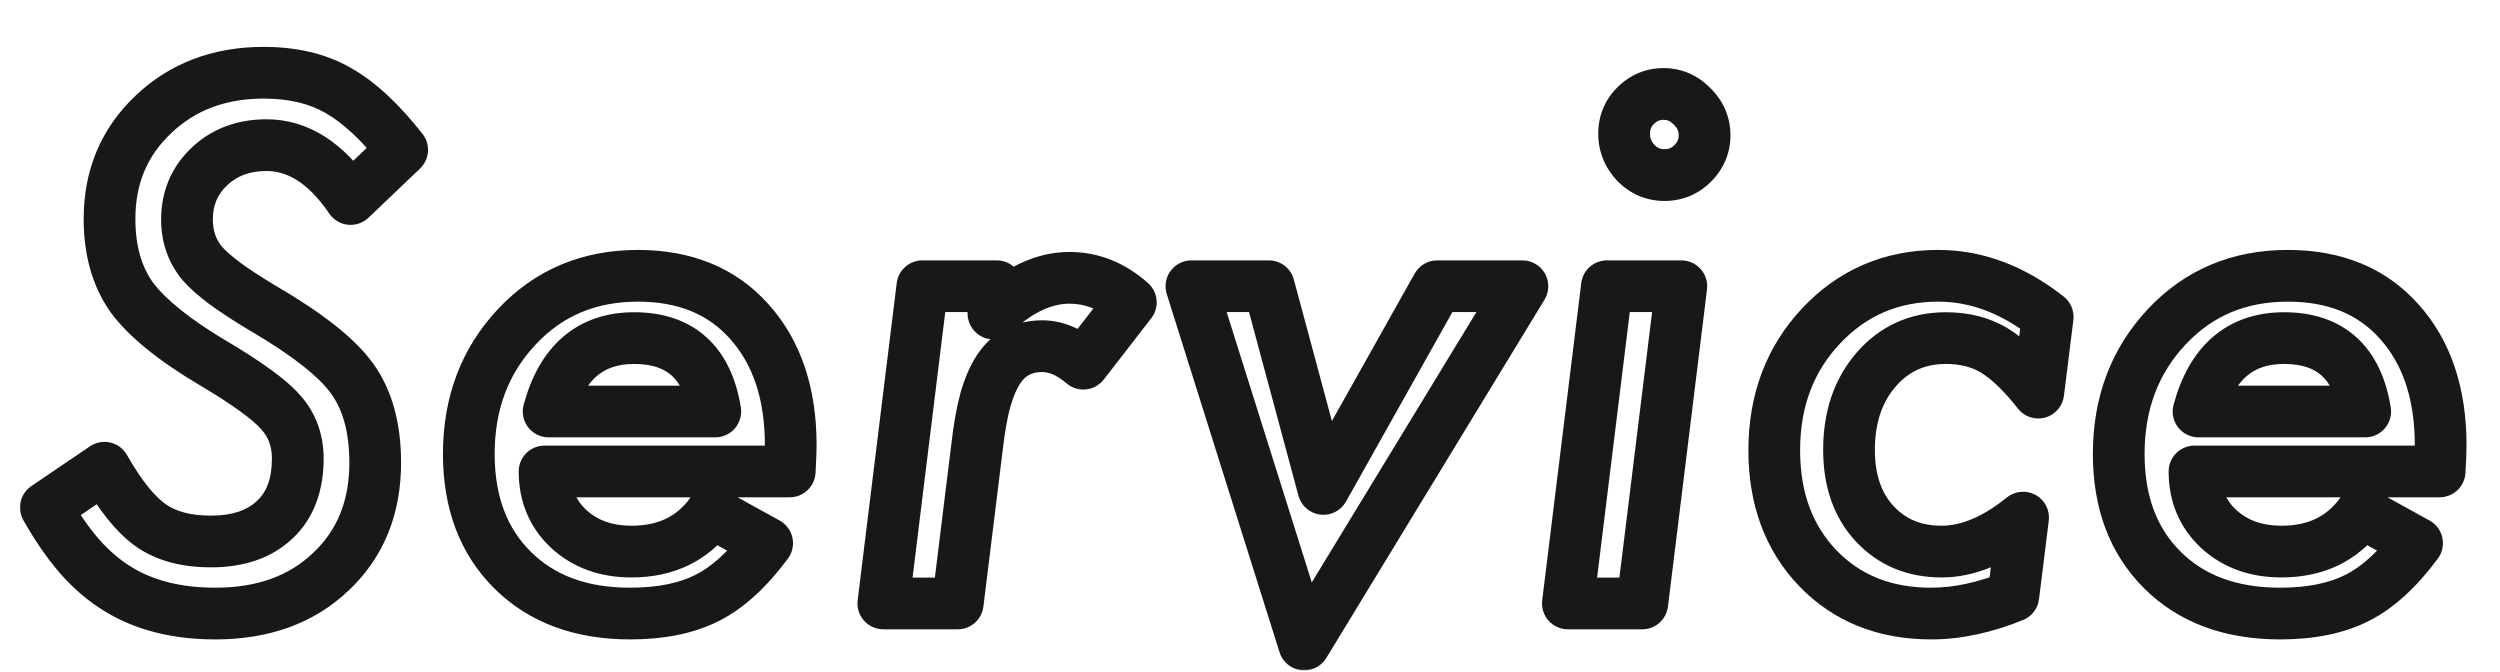 <?xml version="1.0" encoding="UTF-8"?>
<svg xmlns="http://www.w3.org/2000/svg" width="290" height="78" viewBox="0 0 290 78" fill="none">
  <mask id="path-1-outside-1_3077_6756" maskUnits="userSpaceOnUse" x="2" y="5" width="285" height="73" fill="black">
    <rect fill="white" x="2" y="5" width="285" height="73"></rect>
    <path d="M46.65 17.383L40.673 23.086C37.835 18.919 34.58 16.836 30.908 16.836C28.252 16.836 26.051 17.656 24.306 19.297C22.561 20.938 21.689 22.995 21.689 25.469C21.689 27.448 22.288 29.154 23.486 30.586C24.085 31.263 24.957 32.031 26.103 32.891C27.275 33.75 28.733 34.7 30.478 35.742C35.66 38.763 39.124 41.497 40.869 43.945C42.64 46.419 43.525 49.661 43.525 53.672C43.525 58.88 41.806 63.099 38.369 66.328C34.983 69.557 30.517 71.172 24.97 71.172C20.491 71.172 16.702 70.208 13.603 68.281C12.041 67.318 10.582 66.068 9.228 64.531C7.874 62.969 6.572 61.081 5.322 58.867L12.119 54.258C13.968 57.513 15.778 59.753 17.548 60.977C19.319 62.2 21.624 62.812 24.462 62.812C27.613 62.812 30.075 61.979 31.845 60.312C33.642 58.646 34.541 56.276 34.541 53.203C34.541 51.094 33.89 49.31 32.587 47.852C31.936 47.096 30.96 46.25 29.658 45.312C28.382 44.375 26.754 43.32 24.775 42.148C20.244 39.466 17.08 36.914 15.283 34.492C13.564 32.07 12.705 29.037 12.705 25.391C12.705 20.521 14.397 16.484 17.783 13.281C21.168 10.052 25.439 8.438 30.595 8.438C33.955 8.438 36.819 9.115 39.189 10.469C41.611 11.823 44.098 14.128 46.65 17.383ZM63.17 54.688C63.17 57.396 64.108 59.622 65.983 61.367C67.884 63.112 70.306 63.984 73.248 63.984C77.285 63.984 80.384 62.474 82.545 59.453L88.991 63.008C86.751 66.029 84.446 68.138 82.077 69.336C79.681 70.56 76.686 71.172 73.092 71.172C67.389 71.172 62.845 69.492 59.459 66.133C56.074 62.773 54.381 58.281 54.381 52.656C54.381 46.771 56.243 41.849 59.967 37.891C63.665 33.958 68.34 31.992 73.991 31.992C79.459 31.992 83.769 33.763 86.92 37.305C90.123 40.872 91.725 45.651 91.725 51.641C91.725 52.266 91.686 53.281 91.608 54.688H63.17ZM82.975 47.734C82.064 42.057 78.925 39.219 73.561 39.219C68.483 39.219 65.175 42.057 63.639 47.734H82.975ZM115.628 33.203L115.237 36.367C118.154 33.607 121.097 32.227 124.066 32.227C126.67 32.227 129.04 33.177 131.175 35.078L125.667 42.188C124.079 40.833 122.49 40.156 120.902 40.156C119.808 40.156 118.844 40.378 118.011 40.82C117.178 41.237 116.448 41.914 115.823 42.852C115.224 43.763 114.717 44.948 114.3 46.406C113.909 47.865 113.597 49.609 113.362 51.641L111.097 70H102.464L106.995 33.203H115.628ZM176.602 33.203L151.289 74.766L138.203 33.203H147.188L153.516 56.719L166.719 33.203H176.602ZM197.731 15.703C197.731 16.953 197.276 18.034 196.364 18.945C195.453 19.857 194.359 20.312 193.083 20.312C191.807 20.312 190.7 19.844 189.762 18.906C188.851 17.917 188.395 16.784 188.395 15.508C188.395 14.232 188.838 13.151 189.723 12.266C190.635 11.354 191.716 10.898 192.966 10.898C194.242 10.898 195.348 11.38 196.286 12.344C197.249 13.281 197.731 14.401 197.731 15.703ZM195.036 33.203L190.505 70H181.872L186.403 33.203H195.036ZM237.533 36.758L236.439 45.547C234.668 43.281 232.976 41.654 231.361 40.664C229.772 39.7 227.897 39.219 225.736 39.219C222.455 39.219 219.759 40.43 217.65 42.852C215.541 45.273 214.486 48.385 214.486 52.188C214.486 55.755 215.476 58.607 217.455 60.742C219.46 62.904 222.051 63.984 225.228 63.984C228.275 63.984 231.426 62.669 234.681 60.039L233.548 69.141C230.215 70.495 227.038 71.172 224.017 71.172C218.627 71.172 214.239 69.414 210.853 65.898C207.494 62.383 205.814 57.825 205.814 52.227C205.814 46.471 207.624 41.667 211.244 37.812C214.89 33.932 219.421 31.992 224.837 31.992C229.265 31.992 233.496 33.581 237.533 36.758ZM254.561 54.688C254.561 57.396 255.498 59.622 257.373 61.367C259.274 63.112 261.696 63.984 264.639 63.984C268.676 63.984 271.774 62.474 273.936 59.453L280.381 63.008C278.142 66.029 275.837 68.138 273.467 69.336C271.071 70.56 268.077 71.172 264.483 71.172C258.78 71.172 254.235 69.492 250.85 66.133C247.465 62.773 245.772 58.281 245.772 52.656C245.772 46.771 247.634 41.849 251.358 37.891C255.056 33.958 259.73 31.992 265.381 31.992C270.85 31.992 275.16 33.763 278.311 37.305C281.514 40.872 283.116 45.651 283.116 51.641C283.116 52.266 283.077 53.281 282.998 54.688H254.561ZM274.366 47.734C273.454 42.057 270.316 39.219 264.952 39.219C259.873 39.219 256.566 42.057 255.03 47.734H274.366Z"></path>
  </mask>
  <path d="M46.65 17.383L48.721 19.553C49.838 18.487 49.964 16.747 49.011 15.532L46.65 17.383ZM40.673 23.086L38.194 24.775C38.69 25.503 39.481 25.977 40.358 26.069C41.234 26.162 42.107 25.865 42.745 25.256L40.673 23.086ZM24.306 19.297L26.361 21.482L24.306 19.297ZM23.486 30.586L21.185 32.511C21.203 32.532 21.221 32.553 21.239 32.574L23.486 30.586ZM26.103 32.891L24.303 35.291C24.312 35.297 24.32 35.303 24.329 35.31L26.103 32.891ZM30.478 35.742L28.94 38.318C28.949 38.323 28.958 38.329 28.967 38.334L30.478 35.742ZM40.869 43.945L38.426 45.687L38.429 45.691L40.869 43.945ZM38.369 66.328L36.315 64.142C36.309 64.147 36.304 64.152 36.298 64.157L38.369 66.328ZM13.603 68.281L15.187 65.734L15.178 65.728L13.603 68.281ZM9.228 64.531L6.961 66.496C6.967 66.502 6.972 66.509 6.977 66.515L9.228 64.531ZM5.322 58.867L3.638 56.384C2.346 57.261 1.942 58.982 2.71 60.342L5.322 58.867ZM12.119 54.258L14.727 52.776C14.314 52.048 13.615 51.526 12.8 51.336C11.985 51.146 11.128 51.305 10.435 51.775L12.119 54.258ZM31.845 60.312L29.805 58.113C29.8 58.118 29.794 58.123 29.789 58.128L31.845 60.312ZM32.587 47.852L30.315 49.81C30.327 49.824 30.338 49.837 30.35 49.85L32.587 47.852ZM29.658 45.312L27.882 47.73C27.889 47.736 27.897 47.742 27.905 47.747L29.658 45.312ZM24.775 42.148L26.303 39.567L26.303 39.567L24.775 42.148ZM15.283 34.492L12.836 36.228C12.848 36.246 12.861 36.263 12.873 36.28L15.283 34.492ZM17.783 13.281L19.845 15.46L19.853 15.452L17.783 13.281ZM39.189 10.469L37.701 13.073C37.709 13.078 37.717 13.083 37.725 13.087L39.189 10.469ZM44.579 15.212L38.602 20.916L42.745 25.256L48.721 19.553L44.579 15.212ZM43.153 21.397C39.983 16.744 35.917 13.836 30.908 13.836V19.836C33.242 19.836 35.687 21.094 38.194 24.775L43.153 21.397ZM30.908 13.836C27.578 13.836 24.615 14.889 22.251 17.111L26.361 21.482C27.487 20.424 28.925 19.836 30.908 19.836V13.836ZM22.251 17.111C19.881 19.34 18.689 22.198 18.689 25.469H24.689C24.689 23.792 25.242 22.535 26.361 21.482L22.251 17.111ZM18.689 25.469C18.689 28.106 19.507 30.505 21.185 32.511L25.787 28.661C25.069 27.803 24.689 26.79 24.689 25.469H18.689ZM21.239 32.574C22.027 33.465 23.077 34.371 24.303 35.291L27.903 30.491C26.837 29.691 26.143 29.062 25.733 28.598L21.239 32.574ZM24.329 35.31C25.6 36.242 27.144 37.245 28.94 38.318L32.016 33.166C30.323 32.156 28.95 31.258 27.877 30.471L24.329 35.31ZM28.967 38.334C34.076 41.312 37.069 43.783 38.426 45.687L43.312 42.204C41.179 39.212 37.245 36.214 31.989 33.15L28.967 38.334ZM38.429 45.691C39.735 47.516 40.525 50.09 40.525 53.672H46.525C46.525 49.233 45.544 45.322 43.308 42.199L38.429 45.691ZM40.525 53.672C40.525 58.148 39.082 61.542 36.315 64.142L40.423 68.515C44.53 64.656 46.525 59.613 46.525 53.672H40.525ZM36.298 64.157C33.572 66.757 29.899 68.172 24.97 68.172V74.172C31.136 74.172 36.395 72.357 40.439 68.499L36.298 64.157ZM24.97 68.172C20.924 68.172 17.713 67.304 15.187 65.734L12.019 70.829C15.691 73.112 20.059 74.172 24.97 74.172V68.172ZM15.178 65.728C13.895 64.937 12.659 63.887 11.479 62.548L6.977 66.515C8.505 68.248 10.187 69.699 12.028 70.835L15.178 65.728ZM11.495 62.566C10.298 61.185 9.107 59.469 7.934 57.392L2.71 60.342C4.037 62.692 5.45 64.752 6.961 66.496L11.495 62.566ZM7.006 61.35L13.803 56.741L10.435 51.775L3.638 56.384L7.006 61.35ZM9.51 55.739C11.441 59.138 13.521 61.84 15.843 63.444L19.254 58.509C18.034 57.666 16.495 55.888 14.727 52.776L9.51 55.739ZM15.843 63.444C18.252 65.11 21.206 65.812 24.462 65.812V59.812C22.042 59.812 20.386 59.291 19.254 58.509L15.843 63.444ZM24.462 65.812C28.144 65.812 31.424 64.828 33.901 62.497L29.789 58.128C28.724 59.13 27.083 59.812 24.462 59.812V65.812ZM33.885 62.512C36.443 60.14 37.541 56.885 37.541 53.203H31.541C31.541 55.668 30.842 57.151 29.805 58.113L33.885 62.512ZM37.541 53.203C37.541 50.42 36.659 47.907 34.825 45.853L30.35 49.85C31.12 50.713 31.541 51.768 31.541 53.203H37.541ZM34.86 45.893C33.991 44.885 32.803 43.881 31.411 42.878L27.905 47.747C29.116 48.619 29.882 49.308 30.315 49.81L34.86 45.893ZM31.434 42.895C30.051 41.879 28.333 40.769 26.303 39.567L23.247 44.73C25.175 45.872 26.712 46.871 27.882 47.73L31.434 42.895ZM26.303 39.567C21.897 36.959 19.136 34.651 17.692 32.705L12.873 36.28C15.023 39.177 18.59 41.974 23.247 44.73L26.303 39.567ZM17.729 32.756C16.446 30.947 15.705 28.558 15.705 25.391H9.705C9.705 29.515 10.682 33.193 12.836 36.228L17.729 32.756ZM15.705 25.391C15.705 21.304 17.088 18.069 19.845 15.46L15.721 11.102C11.707 14.9 9.705 19.738 9.705 25.391H15.705ZM19.853 15.452C22.622 12.812 26.124 11.438 30.595 11.438V5.438C24.754 5.438 19.715 7.293 15.712 11.11L19.853 15.452ZM30.595 11.438C33.552 11.438 35.878 12.032 37.701 13.073L40.678 7.864C37.761 6.197 34.357 5.438 30.595 5.438V11.438ZM37.725 13.087C39.673 14.177 41.873 16.152 44.289 19.234L49.011 15.532C46.323 12.103 43.549 9.469 40.653 7.85L37.725 13.087ZM63.17 54.688V51.688C61.514 51.688 60.17 53.031 60.17 54.688H63.17ZM65.983 61.367L63.939 63.563C63.944 63.568 63.949 63.573 63.954 63.577L65.983 61.367ZM82.545 59.453L83.994 56.826C82.662 56.092 80.991 56.47 80.106 57.707L82.545 59.453ZM88.991 63.008L91.401 64.794C91.916 64.099 92.106 63.215 91.922 62.37C91.738 61.524 91.197 60.799 90.439 60.381L88.991 63.008ZM82.077 69.336L80.723 66.659L80.712 66.664L82.077 69.336ZM59.967 37.891L62.152 39.946L62.153 39.946L59.967 37.891ZM86.92 37.305L84.679 39.299L84.688 39.309L86.92 37.305ZM91.608 54.688V57.688C93.2 57.688 94.515 56.444 94.603 54.854L91.608 54.688ZM82.975 47.734V50.734C83.854 50.734 84.688 50.349 85.258 49.68C85.828 49.011 86.076 48.126 85.937 47.259L82.975 47.734ZM63.639 47.734L60.743 46.951C60.499 47.852 60.689 48.816 61.257 49.558C61.824 50.299 62.705 50.734 63.639 50.734V47.734ZM60.17 54.688C60.17 58.175 61.416 61.215 63.939 63.563L68.026 59.171C66.8 58.029 66.17 56.617 66.17 54.688H60.17ZM63.954 63.577C66.487 65.902 69.668 66.984 73.248 66.984V60.984C70.944 60.984 69.281 60.322 68.011 59.157L63.954 63.577ZM73.248 66.984C78.155 66.984 82.206 65.083 84.985 61.199L80.106 57.707C78.562 59.865 76.415 60.984 73.248 60.984V66.984ZM81.097 62.08L87.542 65.635L90.439 60.381L83.994 56.826L81.097 62.08ZM86.581 61.221C84.511 64.013 82.54 65.74 80.723 66.659L83.43 72.013C86.353 70.536 88.991 68.044 91.401 64.794L86.581 61.221ZM80.712 66.664C78.856 67.612 76.364 68.172 73.092 68.172V74.172C77.008 74.172 80.505 73.507 83.441 72.007L80.712 66.664ZM73.092 68.172C68.015 68.172 64.288 66.698 61.572 64.003L57.346 68.262C61.401 72.286 66.763 74.172 73.092 74.172V68.172ZM61.572 64.003C58.856 61.307 57.381 57.636 57.381 52.656H51.381C51.381 58.926 53.292 64.239 57.346 68.262L61.572 64.003ZM57.381 52.656C57.381 47.466 58.997 43.3 62.152 39.946L57.782 35.835C53.489 40.398 51.381 46.076 51.381 52.656H57.381ZM62.153 39.946C65.254 36.648 69.124 34.992 73.991 34.992V28.992C67.556 28.992 62.076 31.269 57.782 35.835L62.153 39.946ZM73.991 34.992C78.748 34.992 82.187 36.498 84.679 39.299L89.162 35.311C85.351 31.028 80.171 28.992 73.991 28.992V34.992ZM84.688 39.309C87.282 42.198 88.725 46.199 88.725 51.641H94.725C94.725 45.103 92.965 39.546 89.153 35.3L84.688 39.309ZM88.725 51.641C88.725 52.176 88.69 53.119 88.612 54.521L94.603 54.854C94.682 53.443 94.725 52.356 94.725 51.641H88.725ZM91.608 51.688H63.17V57.688H91.608V51.688ZM85.937 47.259C85.412 43.987 84.181 41.141 81.95 39.123C79.694 37.082 76.781 36.219 73.561 36.219V42.219C75.706 42.219 77.044 42.775 77.925 43.572C78.833 44.393 79.627 45.805 80.013 48.21L85.937 47.259ZM73.561 36.219C70.43 36.219 67.603 37.11 65.318 39.071C63.073 40.998 61.615 43.73 60.743 46.951L66.535 48.518C67.2 46.062 68.163 44.536 69.226 43.624C70.248 42.747 71.614 42.219 73.561 42.219V36.219ZM63.639 50.734H82.975V44.734H63.639V50.734ZM115.628 33.203L118.606 33.571C118.711 32.718 118.445 31.86 117.876 31.216C117.306 30.572 116.488 30.203 115.628 30.203V33.203ZM115.237 36.367L112.26 36C112.105 37.256 112.755 38.474 113.885 39.045C115.014 39.616 116.38 39.416 117.3 38.546L115.237 36.367ZM131.175 35.078L133.547 36.915C134.513 35.668 134.348 33.886 133.17 32.837L131.175 35.078ZM125.667 42.188L123.721 44.471C124.345 45.002 125.16 45.256 125.975 45.172C126.791 45.087 127.537 44.673 128.039 44.025L125.667 42.188ZM118.011 40.82L119.353 43.504C119.375 43.493 119.397 43.481 119.418 43.47L118.011 40.82ZM115.823 42.852L113.327 41.188C113.324 41.193 113.32 41.199 113.316 41.204L115.823 42.852ZM114.3 46.406L111.415 45.582C111.411 45.598 111.406 45.614 111.402 45.63L114.3 46.406ZM113.362 51.641L116.34 52.008C116.341 52 116.342 51.992 116.343 51.984L113.362 51.641ZM111.097 70V73C112.612 73 113.889 71.871 114.074 70.367L111.097 70ZM102.464 70L99.487 69.633C99.382 70.486 99.647 71.344 100.217 71.987C100.786 72.631 101.605 73 102.464 73V70ZM106.995 33.203V30.203C105.48 30.203 104.203 31.333 104.018 32.837L106.995 33.203ZM112.651 32.836L112.26 36L118.215 36.735L118.606 33.571L112.651 32.836ZM117.3 38.546C119.859 36.123 122.101 35.227 124.066 35.227V29.227C120.092 29.227 116.449 31.09 113.175 34.188L117.3 38.546ZM124.066 35.227C125.86 35.227 127.536 35.855 129.18 37.319L133.17 32.837C130.543 30.499 127.48 29.227 124.066 29.227V35.227ZM128.803 33.241L123.296 40.35L128.039 44.025L133.547 36.915L128.803 33.241ZM127.613 39.904C125.655 38.235 123.402 37.156 120.902 37.156V43.156C121.578 43.156 122.502 43.432 123.721 44.471L127.613 39.904ZM120.902 37.156C119.395 37.156 117.935 37.464 116.603 38.171L119.418 43.47C119.754 43.291 120.22 43.156 120.902 43.156V37.156ZM116.669 38.137C115.28 38.831 114.181 39.906 113.327 41.188L118.32 44.516C118.715 43.922 119.075 43.642 119.353 43.504L116.669 38.137ZM113.316 41.204C112.5 42.447 111.886 43.937 111.415 45.582L117.185 47.23C117.548 45.959 117.949 45.079 118.331 44.499L113.316 41.204ZM111.402 45.63C110.963 47.27 110.628 49.167 110.382 51.297L116.343 51.984C116.566 50.052 116.856 48.459 117.198 47.182L111.402 45.63ZM110.385 51.273L108.119 69.633L114.074 70.367L116.34 52.008L110.385 51.273ZM111.097 67H102.464V73H111.097V67ZM105.442 70.367L109.973 33.57L104.018 32.837L99.487 69.633L105.442 70.367ZM106.995 36.203H115.628V30.203H106.995V36.203ZM176.602 33.203L179.164 34.764C179.728 33.837 179.748 32.679 179.217 31.734C178.686 30.788 177.686 30.203 176.602 30.203V33.203ZM151.289 74.766L148.428 75.667C148.781 76.789 149.758 77.602 150.927 77.744C152.095 77.886 153.239 77.331 153.851 76.326L151.289 74.766ZM138.203 33.203V30.203C137.248 30.203 136.349 30.658 135.784 31.429C135.219 32.199 135.055 33.193 135.342 34.104L138.203 33.203ZM147.188 33.203L150.084 32.423C149.732 31.113 148.544 30.203 147.188 30.203V33.203ZM153.516 56.719L150.619 57.498C150.936 58.676 151.934 59.544 153.143 59.696C154.353 59.847 155.535 59.251 156.132 58.188L153.516 56.719ZM166.719 33.203V30.203C165.634 30.203 164.634 30.789 164.103 31.734L166.719 33.203ZM174.039 31.643L148.727 73.205L153.851 76.326L179.164 34.764L174.039 31.643ZM154.151 73.865L141.065 32.302L135.342 34.104L148.428 75.667L154.151 73.865ZM138.203 36.203H147.188V30.203H138.203V36.203ZM144.291 33.983L150.619 57.498L156.413 55.939L150.084 32.423L144.291 33.983ZM156.132 58.188L169.335 34.672L164.103 31.734L150.9 55.25L156.132 58.188ZM166.719 36.203H176.602V30.203H166.719V36.203ZM189.762 18.906L187.556 20.939C187.584 20.969 187.612 20.998 187.641 21.028L189.762 18.906ZM189.723 12.266L187.602 10.144L189.723 12.266ZM196.286 12.344L194.136 14.436C194.155 14.456 194.174 14.475 194.194 14.494L196.286 12.344ZM195.036 33.203L198.013 33.57C198.118 32.717 197.853 31.86 197.283 31.216C196.714 30.572 195.895 30.203 195.036 30.203V33.203ZM190.505 70V73C192.02 73 193.297 71.87 193.482 70.367L190.505 70ZM181.872 70L178.894 69.633C178.789 70.486 179.055 71.344 179.625 71.987C180.194 72.631 181.012 73 181.872 73V70ZM186.403 33.203V30.203C184.888 30.203 183.611 31.333 183.426 32.837L186.403 33.203ZM194.731 15.703C194.731 16.13 194.611 16.456 194.243 16.824L198.485 21.067C199.94 19.612 200.731 17.776 200.731 15.703H194.731ZM194.243 16.824C193.887 17.179 193.554 17.312 193.083 17.312V23.312C195.164 23.312 197.018 22.534 198.485 21.067L194.243 16.824ZM193.083 17.312C192.636 17.312 192.283 17.184 191.884 16.785L187.641 21.028C189.117 22.503 190.977 23.312 193.083 23.312V17.312ZM191.969 16.874C191.537 16.405 191.395 15.987 191.395 15.508H185.395C185.395 17.581 186.165 19.428 187.556 20.939L191.969 16.874ZM191.395 15.508C191.395 15.01 191.534 14.698 191.845 14.387L187.602 10.144C186.142 11.604 185.395 13.453 185.395 15.508H191.395ZM191.845 14.387C192.213 14.018 192.539 13.898 192.966 13.898V7.898C190.893 7.898 189.057 8.69 187.602 10.144L191.845 14.387ZM192.966 13.898C193.385 13.898 193.729 14.018 194.136 14.436L198.436 10.252C196.968 8.742 195.099 7.898 192.966 7.898V13.898ZM194.194 14.494C194.598 14.887 194.731 15.24 194.731 15.703H200.731C200.731 13.562 199.901 11.675 198.378 10.194L194.194 14.494ZM192.058 32.837L187.527 69.633L193.482 70.367L198.013 33.57L192.058 32.837ZM190.505 67H181.872V73H190.505V67ZM184.849 70.367L189.381 33.57L183.426 32.837L178.894 69.633L184.849 70.367ZM186.403 36.203H195.036V30.203H186.403V36.203ZM237.533 36.758L240.51 37.128C240.64 36.085 240.214 35.05 239.388 34.4L237.533 36.758ZM236.439 45.547L234.075 47.394C234.822 48.35 236.07 48.761 237.239 48.438C238.407 48.115 239.266 47.12 239.416 45.917L236.439 45.547ZM231.361 40.664L232.929 38.106L232.917 38.099L231.361 40.664ZM217.455 60.742L215.254 62.782L215.255 62.782L217.455 60.742ZM234.681 60.039L237.658 60.41C237.809 59.196 237.208 58.012 236.139 57.417C235.07 56.823 233.747 56.937 232.796 57.706L234.681 60.039ZM233.548 69.141L234.678 71.92C235.684 71.511 236.391 70.59 236.525 69.511L233.548 69.141ZM210.853 65.898L208.684 67.971L208.692 67.979L210.853 65.898ZM211.244 37.812L209.057 35.758L209.057 35.759L211.244 37.812ZM234.556 36.387L233.462 45.176L239.416 45.917L240.51 37.128L234.556 36.387ZM238.803 43.699C236.914 41.283 234.964 39.354 232.929 38.106L229.793 43.222C230.987 43.953 232.423 45.28 234.075 47.394L238.803 43.699ZM232.917 38.099C230.787 36.807 228.355 36.219 225.736 36.219V42.219C227.44 42.219 228.758 42.594 229.805 43.229L232.917 38.099ZM225.736 36.219C221.609 36.219 218.081 37.789 215.388 40.881L219.912 44.822C221.438 43.07 223.301 42.219 225.736 42.219V36.219ZM215.388 40.881C212.718 43.947 211.486 47.801 211.486 52.188H217.486C217.486 48.969 218.363 46.6 219.912 44.822L215.388 40.881ZM211.486 52.188C211.486 56.332 212.651 59.973 215.254 62.782L219.655 58.703C218.3 57.241 217.486 55.178 217.486 52.188H211.486ZM215.255 62.782C217.876 65.607 221.289 66.984 225.228 66.984V60.984C222.813 60.984 221.044 60.2 219.654 58.702L215.255 62.782ZM225.228 66.984C229.178 66.984 232.975 65.274 236.567 62.373L232.796 57.706C229.877 60.064 227.372 60.984 225.228 60.984V66.984ZM231.704 59.669L230.571 68.77L236.525 69.511L237.658 60.41L231.704 59.669ZM232.419 66.361C229.377 67.597 226.585 68.172 224.017 68.172V74.172C227.491 74.172 231.053 73.393 234.678 71.92L232.419 66.361ZM224.017 68.172C219.348 68.172 215.772 66.681 213.014 63.818L208.692 67.979C212.705 72.147 217.905 74.172 224.017 74.172V68.172ZM213.022 63.826C210.277 60.953 208.814 57.179 208.814 52.227H202.814C202.814 58.472 204.71 63.812 208.684 67.971L213.022 63.826ZM208.814 52.227C208.814 47.161 210.381 43.113 213.431 39.866L209.057 35.759C204.866 40.221 202.814 45.782 202.814 52.227H208.814ZM213.43 39.867C216.498 36.602 220.233 34.992 224.837 34.992V28.992C218.609 28.992 213.281 31.263 209.057 35.758L213.43 39.867ZM224.837 34.992C228.487 34.992 232.081 36.285 235.677 39.115L239.388 34.4C234.912 30.877 230.042 28.992 224.837 28.992V34.992ZM254.561 54.688V51.688C252.904 51.688 251.561 53.031 251.561 54.688H254.561ZM257.373 61.367L255.33 63.563C255.335 63.568 255.34 63.573 255.345 63.577L257.373 61.367ZM273.936 59.453L275.385 56.826C274.053 56.092 272.381 56.47 271.496 57.707L273.936 59.453ZM280.381 63.008L282.791 64.794C283.307 64.099 283.497 63.215 283.313 62.37C283.128 61.524 282.588 60.799 281.83 60.381L280.381 63.008ZM273.467 69.336L272.114 66.659L272.102 66.664L273.467 69.336ZM251.358 37.891L253.543 39.946L253.543 39.946L251.358 37.891ZM278.311 37.305L276.07 39.299L276.079 39.309L278.311 37.305ZM282.998 54.688V57.688C284.591 57.688 285.905 56.444 285.994 54.854L282.998 54.688ZM274.366 47.734V50.734C275.244 50.734 276.079 50.349 276.649 49.68C277.219 49.011 277.467 48.126 277.328 47.259L274.366 47.734ZM255.03 47.734L252.134 46.951C251.89 47.852 252.08 48.816 252.647 49.558C253.215 50.299 254.096 50.734 255.03 50.734V47.734ZM251.561 54.688C251.561 58.175 252.807 61.215 255.33 63.563L259.417 59.171C258.19 58.029 257.561 56.617 257.561 54.688H251.561ZM255.345 63.577C257.877 65.902 261.058 66.984 264.639 66.984V60.984C262.334 60.984 260.671 60.322 259.402 59.157L255.345 63.577ZM264.639 66.984C269.545 66.984 273.596 65.083 276.376 61.199L271.496 57.707C269.953 59.865 267.806 60.984 264.639 60.984V66.984ZM272.487 62.08L278.932 65.635L281.83 60.381L275.385 56.826L272.487 62.08ZM277.971 61.221C275.901 64.013 273.93 65.74 272.114 66.659L274.821 72.013C277.744 70.536 280.382 68.044 282.791 64.794L277.971 61.221ZM272.102 66.664C270.247 67.612 267.755 68.172 264.483 68.172V74.172C268.399 74.172 271.896 73.507 274.832 72.007L272.102 66.664ZM264.483 68.172C259.405 68.172 255.679 66.698 252.963 64.003L248.737 68.262C252.792 72.286 258.154 74.172 264.483 74.172V68.172ZM252.963 64.003C250.246 61.307 248.772 57.636 248.772 52.656H242.772C242.772 58.926 244.683 64.239 248.737 68.262L252.963 64.003ZM248.772 52.656C248.772 47.466 250.388 43.3 253.543 39.946L249.173 35.835C244.88 40.398 242.772 46.076 242.772 52.656H248.772ZM253.543 39.946C256.645 36.648 260.514 34.992 265.381 34.992V28.992C258.946 28.992 253.466 31.269 249.172 35.835L253.543 39.946ZM265.381 34.992C270.139 34.992 273.578 36.498 276.07 39.299L280.552 35.311C276.742 31.028 271.561 28.992 265.381 28.992V34.992ZM276.079 39.309C278.673 42.198 280.116 46.199 280.116 51.641H286.116C286.116 45.103 284.355 39.546 280.543 35.3L276.079 39.309ZM280.116 51.641C280.116 52.176 280.081 53.119 280.003 54.521L285.994 54.854C286.072 53.443 286.116 52.356 286.116 51.641H280.116ZM282.998 51.688H254.561V57.688H282.998V51.688ZM277.328 47.259C276.802 43.987 275.572 41.141 273.341 39.123C271.085 37.082 268.171 36.219 264.952 36.219V42.219C267.096 42.219 268.434 42.775 269.316 43.572C270.223 44.393 271.017 45.805 271.404 48.21L277.328 47.259ZM264.952 36.219C261.821 36.219 258.994 37.11 256.709 39.071C254.464 40.998 253.006 43.73 252.134 46.951L257.925 48.518C258.59 46.062 259.554 44.536 260.616 43.624C261.638 42.747 263.004 42.219 264.952 42.219V36.219ZM255.03 50.734H274.366V44.734H255.03V50.734Z" fill="#181818" mask="url(#path-1-outside-1_3077_6756)"></path>
</svg>
